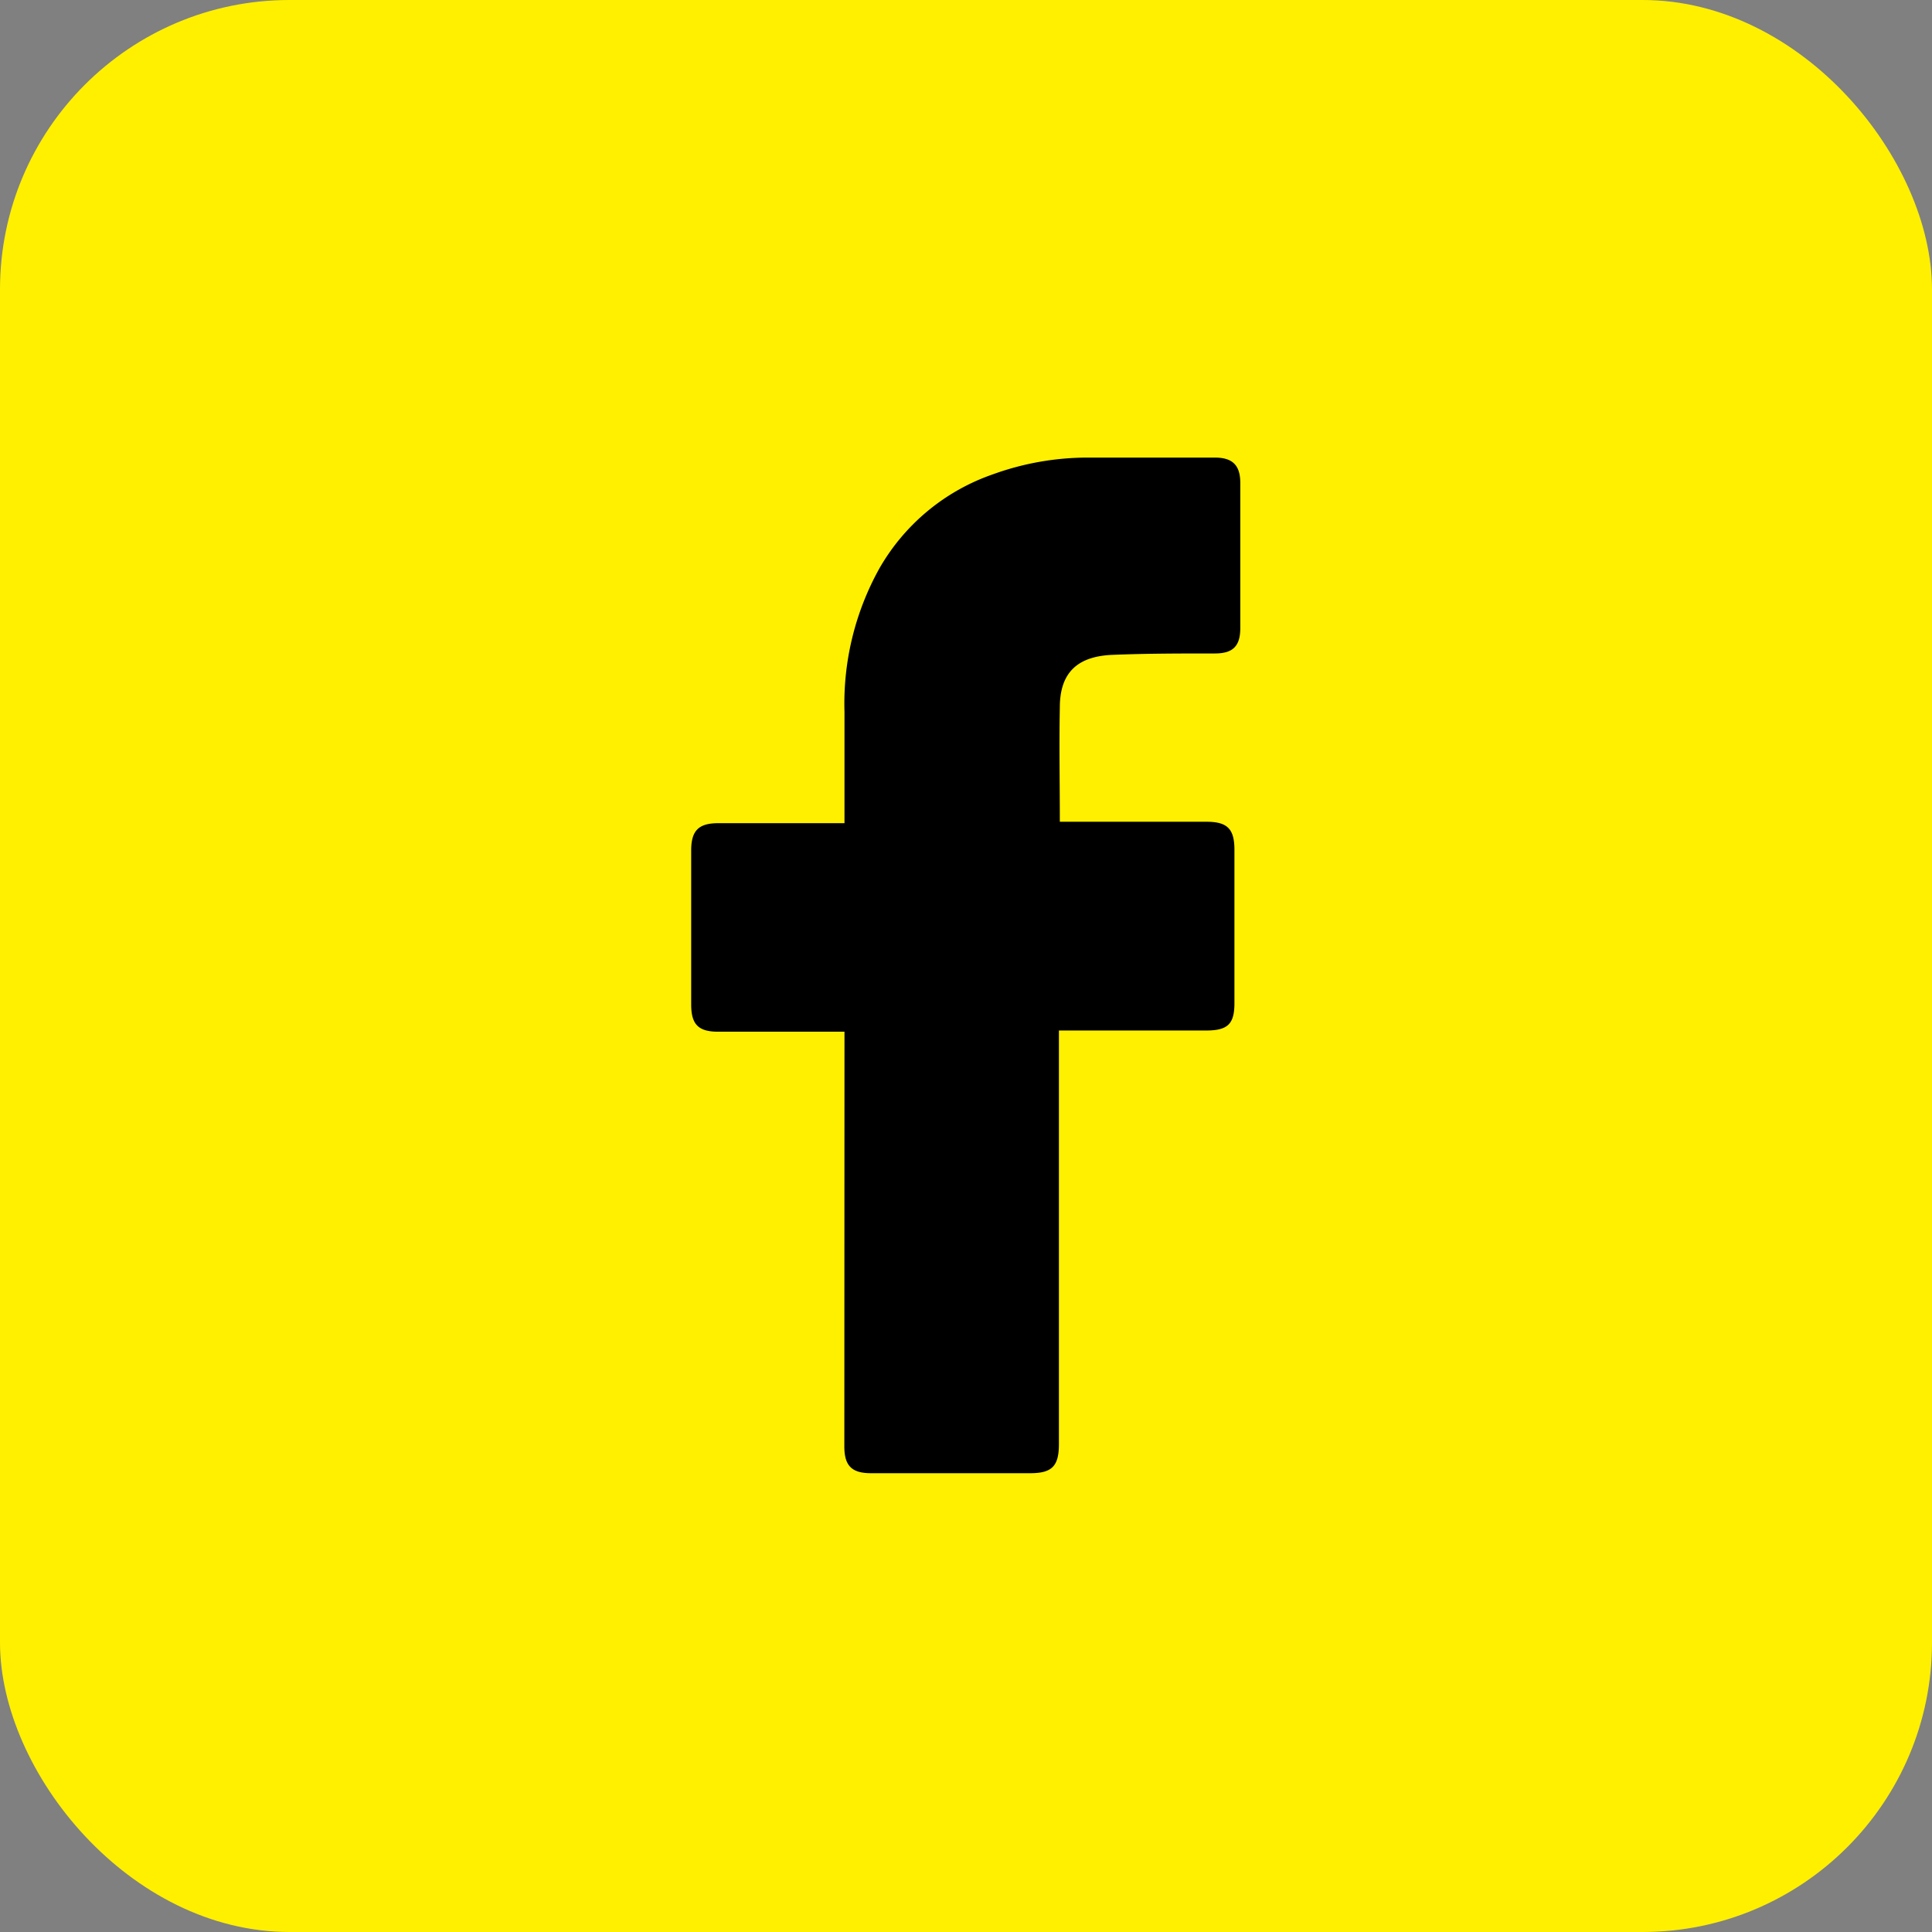<?xml version="1.0" encoding="UTF-8"?>
<svg xmlns="http://www.w3.org/2000/svg" id="facebook" width="52.692" height="52.692" viewBox="0 0 52.692 52.692">
  <rect x="0" y="0" width="52.692" height="52.692" fill="#808080" stroke="none"/>
  <rect id="Background" width="52.692" height="52.692" rx="7.895" fill="#fff000"></rect>
  <path id="Icon" d="M-80.043,39.342h-3.446c-.541,0-.735-.2-.735-.742V34.4c0-.541.2-.745.739-.745h3.442V30.617a7.581,7.581,0,0,1,.946-3.9A5.72,5.72,0,0,1-76,24.142a7.6,7.6,0,0,1,2.651-.458h3.408c.488,0,.693.215.693.693v3.956c0,.5-.208.693-.693.693-.933,0-1.865,0-2.794.038s-1.435.461-1.435,1.432c-.021,1.04,0,2.059,0,3.12h4c.569,0,.762.194.762.766v4.181c0,.565-.18.742-.752.746h-4.035v11.28c0,.6-.187.794-.784.794h-4.34c-.523,0-.728-.2-.728-.728Z" transform="translate(103.075 -11.204)"></path>
</svg>

